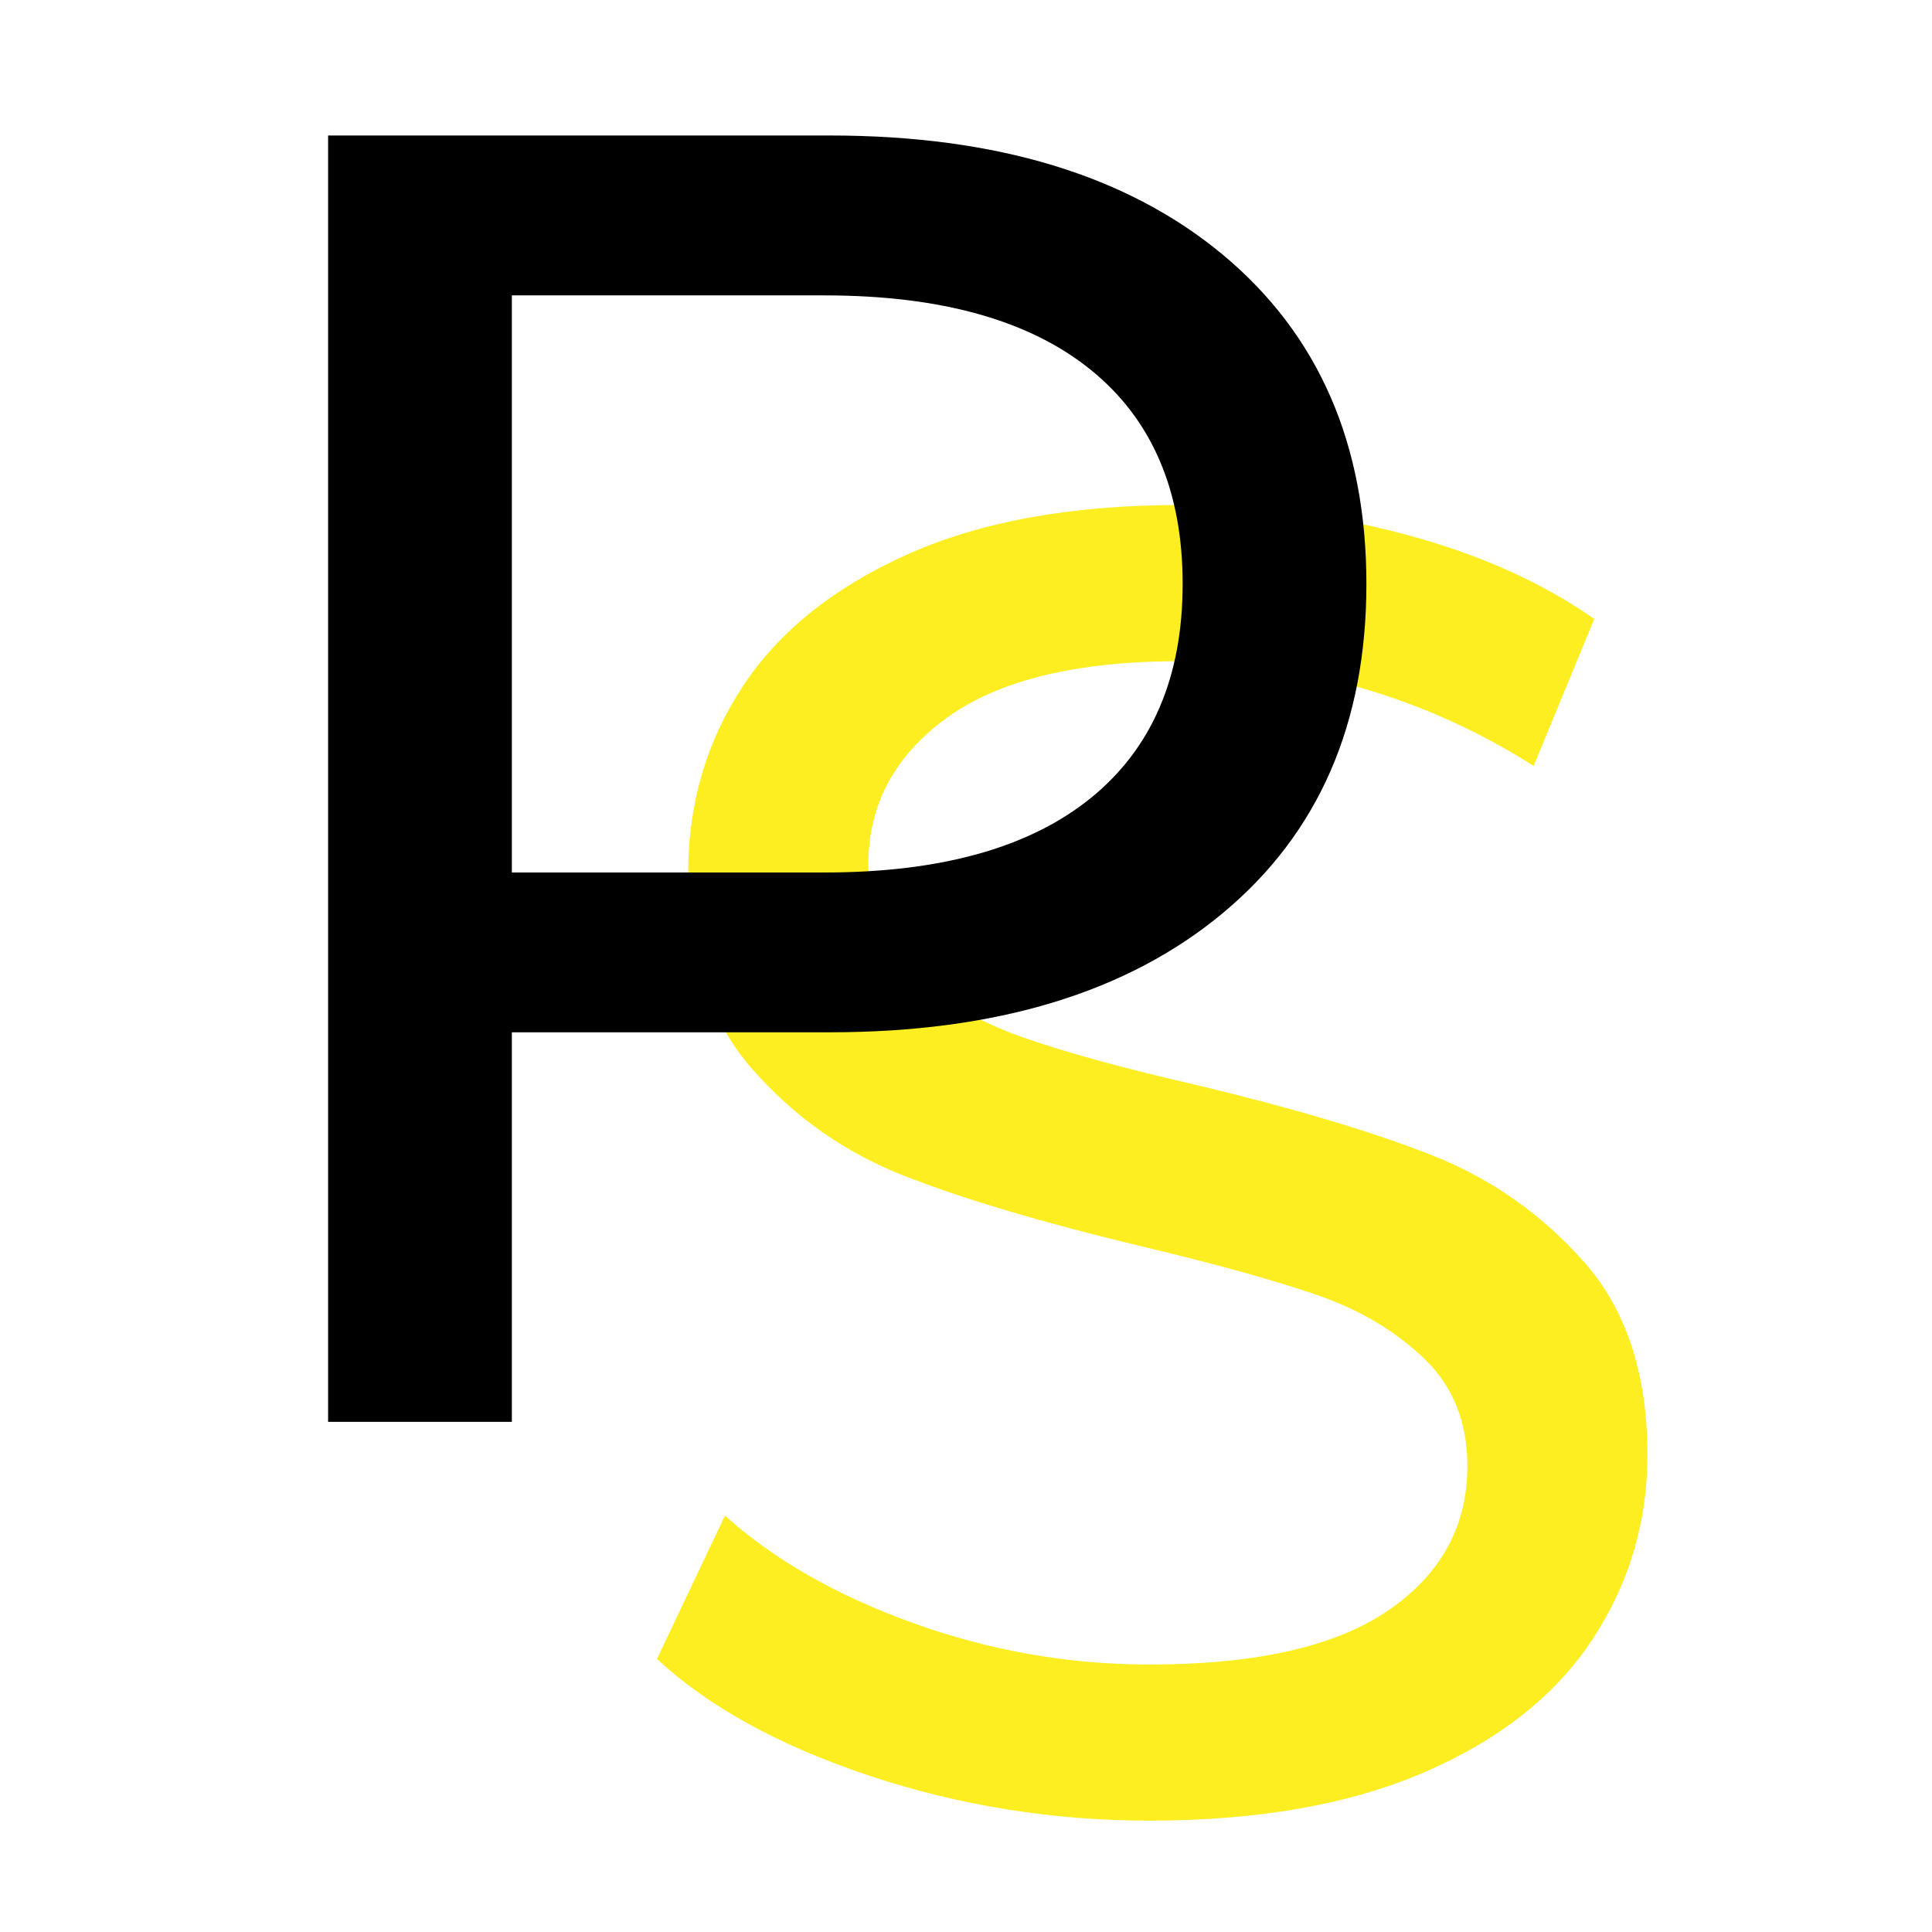 <?xml version="1.0" encoding="UTF-8"?> <svg xmlns="http://www.w3.org/2000/svg" id="_кривые" data-name="кривые" viewBox="0 0 225 225"> <defs> <style> .cls-1 { fill: #fcee21; } </style> </defs> <path class="cls-1" d="M101.23,206.79c-10.49-3.49-18.73-8.03-24.72-13.59l7.92-16.69c5.71,5.14,13.02,9.31,21.94,12.52,8.92,3.21,18.09,4.82,27.5,4.82,12.41,0,21.69-2.1,27.82-6.31,6.13-4.21,9.2-9.81,9.2-16.8,0-5.14-1.68-9.31-5.03-12.52-3.35-3.21-7.49-5.67-12.41-7.38s-11.88-3.64-20.87-5.78c-11.27-2.71-20.37-5.42-27.29-8.13-6.92-2.71-12.84-6.88-17.76-12.52-4.92-5.64-7.38-13.23-7.38-22.79,0-7.99,2.1-15.2,6.31-21.62,4.21-6.42,10.59-11.56,19.16-15.41,8.56-3.85,19.19-5.78,31.89-5.78,8.85,0,17.55,1.14,26.11,3.42,8.56,2.28,15.91,5.56,22.05,9.85l-7.06,17.12c-6.28-3.99-12.99-7.03-20.12-9.1-7.14-2.07-14.13-3.1-20.98-3.1-12.13,0-21.23,2.21-27.29,6.63-6.07,4.42-9.1,10.13-9.1,17.12,0,5.14,1.71,9.31,5.14,12.52,3.42,3.21,7.67,5.71,12.73,7.49,5.06,1.79,11.95,3.68,20.65,5.67,11.27,2.71,20.33,5.42,27.18,8.13,6.85,2.71,12.73,6.85,17.66,12.41,4.92,5.56,7.38,13.06,7.38,22.47,0,7.85-2.14,15.02-6.42,21.51-4.28,6.49-10.77,11.63-19.48,15.41-8.71,3.78-19.41,5.67-32.1,5.67-11.27,0-22.15-1.75-32.64-5.24Z"></path> <path d="M142.44,29.69c11.13,9.28,16.69,22.05,16.69,38.31s-5.56,29.04-16.69,38.31c-11.13,9.28-26.4,13.91-45.8,13.91H59.61v45.37h-21.4V15.78h58.43c19.4,0,34.67,4.64,45.8,13.91Zm-15.41,63.25c7.13-5.78,10.7-14.09,10.7-24.94s-3.57-19.16-10.7-24.93c-7.14-5.78-17.48-8.67-31.03-8.67H59.61V101.61h36.39c13.55,0,23.9-2.89,31.03-8.67Z"></path> </svg> 